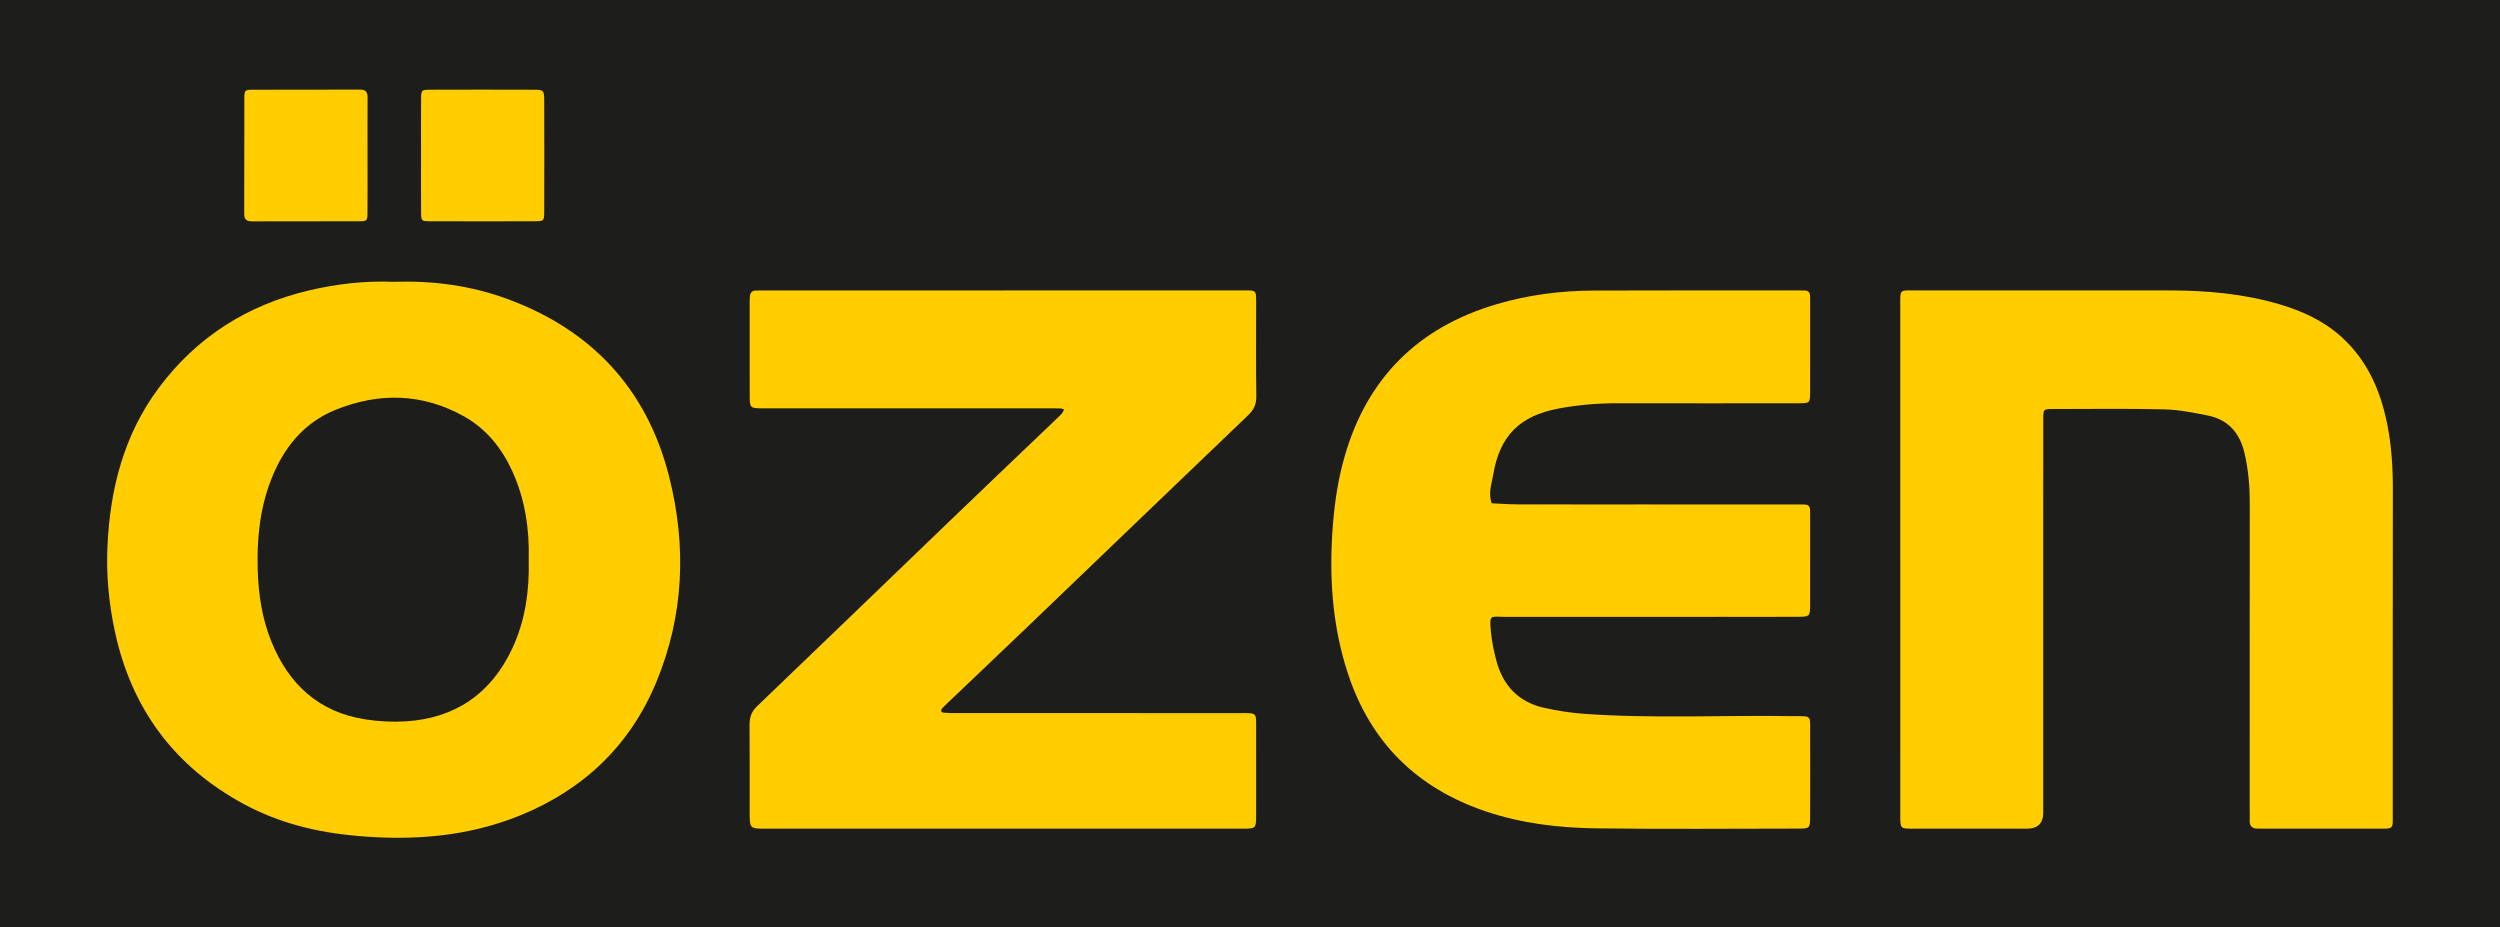 <?xml version="1.0" encoding="UTF-8"?>
<svg id="Layer_1" data-name="Layer 1" xmlns="http://www.w3.org/2000/svg" viewBox="0 0 3008.08 1115.86">
  <defs>
    <style>
      .cls-1 {
        fill: #1d1d1b;
      }

      .cls-2 {
        fill: #ffcd00;
      }
    </style>
  </defs>
  <rect class="cls-1" width="3008.08" height="1115.86"/>
  <g>
    <path class="cls-2" d="M473.68,339.11c47.24-1.63,93.02,4.5,136.79,20.61,101.59,37.38,167.85,108.31,194.53,213.29,21.28,83.77,18.1,167.27-15.32,247.82-31.62,76.21-87.57,129.26-163.69,160.26-63.53,25.88-130.19,30.73-198.05,24.56-47.08-4.28-92.2-15.35-133.96-37.84-84.67-45.59-136.35-115.76-156.11-209.71-7-33.3-10.12-66.87-8.58-100.75,3.16-69.4,19.83-134.72,62.29-191.34,45.66-60.88,106.36-99.13,180.29-116.57,33.61-7.93,67.74-11.75,101.81-10.33ZM636.19,673.26c.88-36.81-4.35-72.68-19.87-106.52-12.62-27.51-31.06-50.56-57.63-65.53-50.19-28.27-102.79-29.26-155.26-7.96-38.44,15.61-62.66,46.24-77.4,84.35-13.58,35.11-17.1,71.77-15.91,109.14.93,29.21,5.36,57.76,16.3,84.88,20.76,51.49,56.96,85.32,113.29,93.97,15.83,2.43,32.21,3.38,48.18,2.39,60.11-3.72,103.15-33.47,128.58-87.91,15.77-33.75,20.58-69.74,19.72-106.8Z"/>
    <path class="cls-2" d="M1208.5,349.44c94.76,0,189.53-.01,284.29.01,19.77,0,18.63-1.83,18.63,17.96,0,36.54-.29,73.08.2,109.62.13,9.47-3.05,16.09-9.71,22.47-87.82,84.03-175.43,168.26-263.16,252.38-32.6,31.26-65.39,62.33-98.09,93.49-2.33,2.23-4.7,4.44-6.86,6.83-2.74,3.03-1.13,5.03,2.13,5.37,4.8.5,9.67.44,14.51.44,113.61.02,227.22.01,340.83.02,21.73,0,20.15-1.5,20.16,19.96,0,34.39.06,68.78-.02,103.17-.04,15.77-.17,15.91-16.49,15.92-79.69.05-159.38.02-239.07.02-111.46,0-222.91,0-334.37,0-19.35,0-19.43-.04-19.46-19.85-.06-34.93.18-69.86-.14-104.78-.08-9.15,2.17-16.12,9.12-22.77,79.25-75.87,158.15-152.1,237.25-228.13,40.7-39.13,81.61-78.04,122.42-117.06,2.33-2.23,4.78-4.37,6.86-6.82,1.25-1.47,1.9-3.45,2.81-5.21-1.54-.36-3.08-.99-4.64-1.04-4.3-.16-8.61-.09-12.92-.09-111.99,0-223.99,0-335.98,0-3.23,0-6.46.04-9.69,0-14.64-.22-15.02-.46-15.06-15.72-.1-37.08-.04-74.15-.02-111.23,0-2.68,0-5.38.27-8.05.44-4.35,2.81-6.78,7.37-6.79,4.31,0,8.61-.08,12.92-.08,95.3,0,190.61,0,285.91,0Z"/>
    <path class="cls-2" d="M2286.48,672.21c0-101.57,0-203.13,0-304.7,0-19.67-1.4-18.08,18.44-18.08,101.77-.01,203.54-.05,305.31.03,44.79.04,89.19,3.89,132.33,16.61,27.54,8.13,53.34,19.91,74.97,39.53,30.84,27.96,46.47,63.91,54.64,103.62,5.53,26.89,7.05,54.17,6.99,81.66-.26,128.97-.1,257.94-.12,386.92,0,20.72,1.84,19.28-18.96,19.28-44.15,0-88.31,0-132.46,0-3.77,0-7.54-.03-11.31-.06-6.69-.05-9.77-3.32-9.4-10.08.24-4.29.02-8.6.02-12.89,0-123.06-.09-246.12.06-369.18.02-19.97-1.73-39.62-6.17-59.1-5.52-24.23-19.31-40.73-44.16-45.75-17.32-3.5-34.96-7.03-52.52-7.45-44.67-1.07-89.38-.47-134.07-.4-11.29.02-11.52.26-11.55,11.73-.1,47.83-.04,95.65-.04,143.48,0,110.16,0,220.33,0,330.49q0,19.18-19.67,19.22c-45.77.02-91.54.05-137.31-.02-14.86-.02-14.99-.16-15-15.31-.04-103.18-.02-206.35-.02-309.53Z"/>
    <path class="cls-2" d="M1985.12,606.95c57.62,0,115.23,0,172.85,0,4.31,0,8.61.08,12.92.08,4.49,0,7.06,1.95,7.04,6.68-.01,2.69.09,5.37.09,8.06,0,34.93.05,69.86-.02,104.79-.03,15.3-.16,15.52-15.07,15.59-29.08.14-58.16.04-87.23.04-88.31,0-176.62-.06-264.93.05-17.4.02-19.01-4.03-16.8,18.62,1.09,11.15,3.44,22.27,6.24,33.15,7.9,30.76,26.98,51.01,58.43,57.85,15.69,3.42,31.72,5.94,47.73,7.07,83.34,5.88,166.82,1.45,250.23,2.73,24.06.37,21.32-2.41,21.4,21.71.11,33.32.12,66.64-.02,99.95-.05,12.98-.62,13.66-13.82,13.68-81.31.09-162.63.78-243.92-.32-44.63-.61-88.91-5.8-131.74-20.14-83.36-27.91-139.37-82.97-166.73-166.35-19.37-59.03-22.9-119.79-17.77-181.37,2.23-26.81,6.37-53.19,13.75-79.07,27.13-95.17,88.85-156.11,183.56-183.89,37.84-11.1,76.79-16.1,116.2-16.26,81.85-.33,163.7-.15,245.54-.17,2.69,0,5.38.07,8.08.08,4.64.02,6.84,2.37,6.81,6.95-.01,2.69.08,5.37.08,8.06,0,35.47.05,70.93-.02,106.4-.03,14.1-.16,14.27-14.11,14.28-72.16.06-144.31.12-216.47-.02-24.27-.05-48.3,1.9-72.17,6.37-46.51,8.72-70.71,32.68-78.56,79.4-1.91,11.35-6.25,22.84-1.81,34.62,10.64.46,21.29,1.28,31.93,1.3,52.77.14,105.54.06,158.31.06Z"/>
    <path class="cls-2" d="M442.23,186.76c0,23.08.13,46.16-.06,69.24-.08,9.67-.52,10.19-9.94,10.22-43.03.15-86.05-.02-129.08.15-7.04.03-9.31-2.86-9.28-9.62.17-46.16,0-92.32.15-138.48.03-9.63.64-10.27,9.99-10.31,43.03-.16,86.05.03,129.08-.16,7.16-.03,9.28,3.08,9.23,9.72-.2,23.08-.08,46.16-.08,69.24Z"/>
    <path class="cls-2" d="M506.63,185.99c0-21.98-.11-43.96.04-65.94.08-11.77.29-12.07,11.41-12.11,41.36-.14,82.73-.14,124.09,0,11.86.04,12.6.75,12.65,13.05.16,44.5.14,88.99,0,133.49-.03,11.44-.33,11.72-11.79,11.75-41.9.12-83.8.12-125.7-.02-10.34-.03-10.58-.36-10.65-11.08-.16-23.05-.05-46.1-.05-69.16Z"/>
  </g>
</svg>
